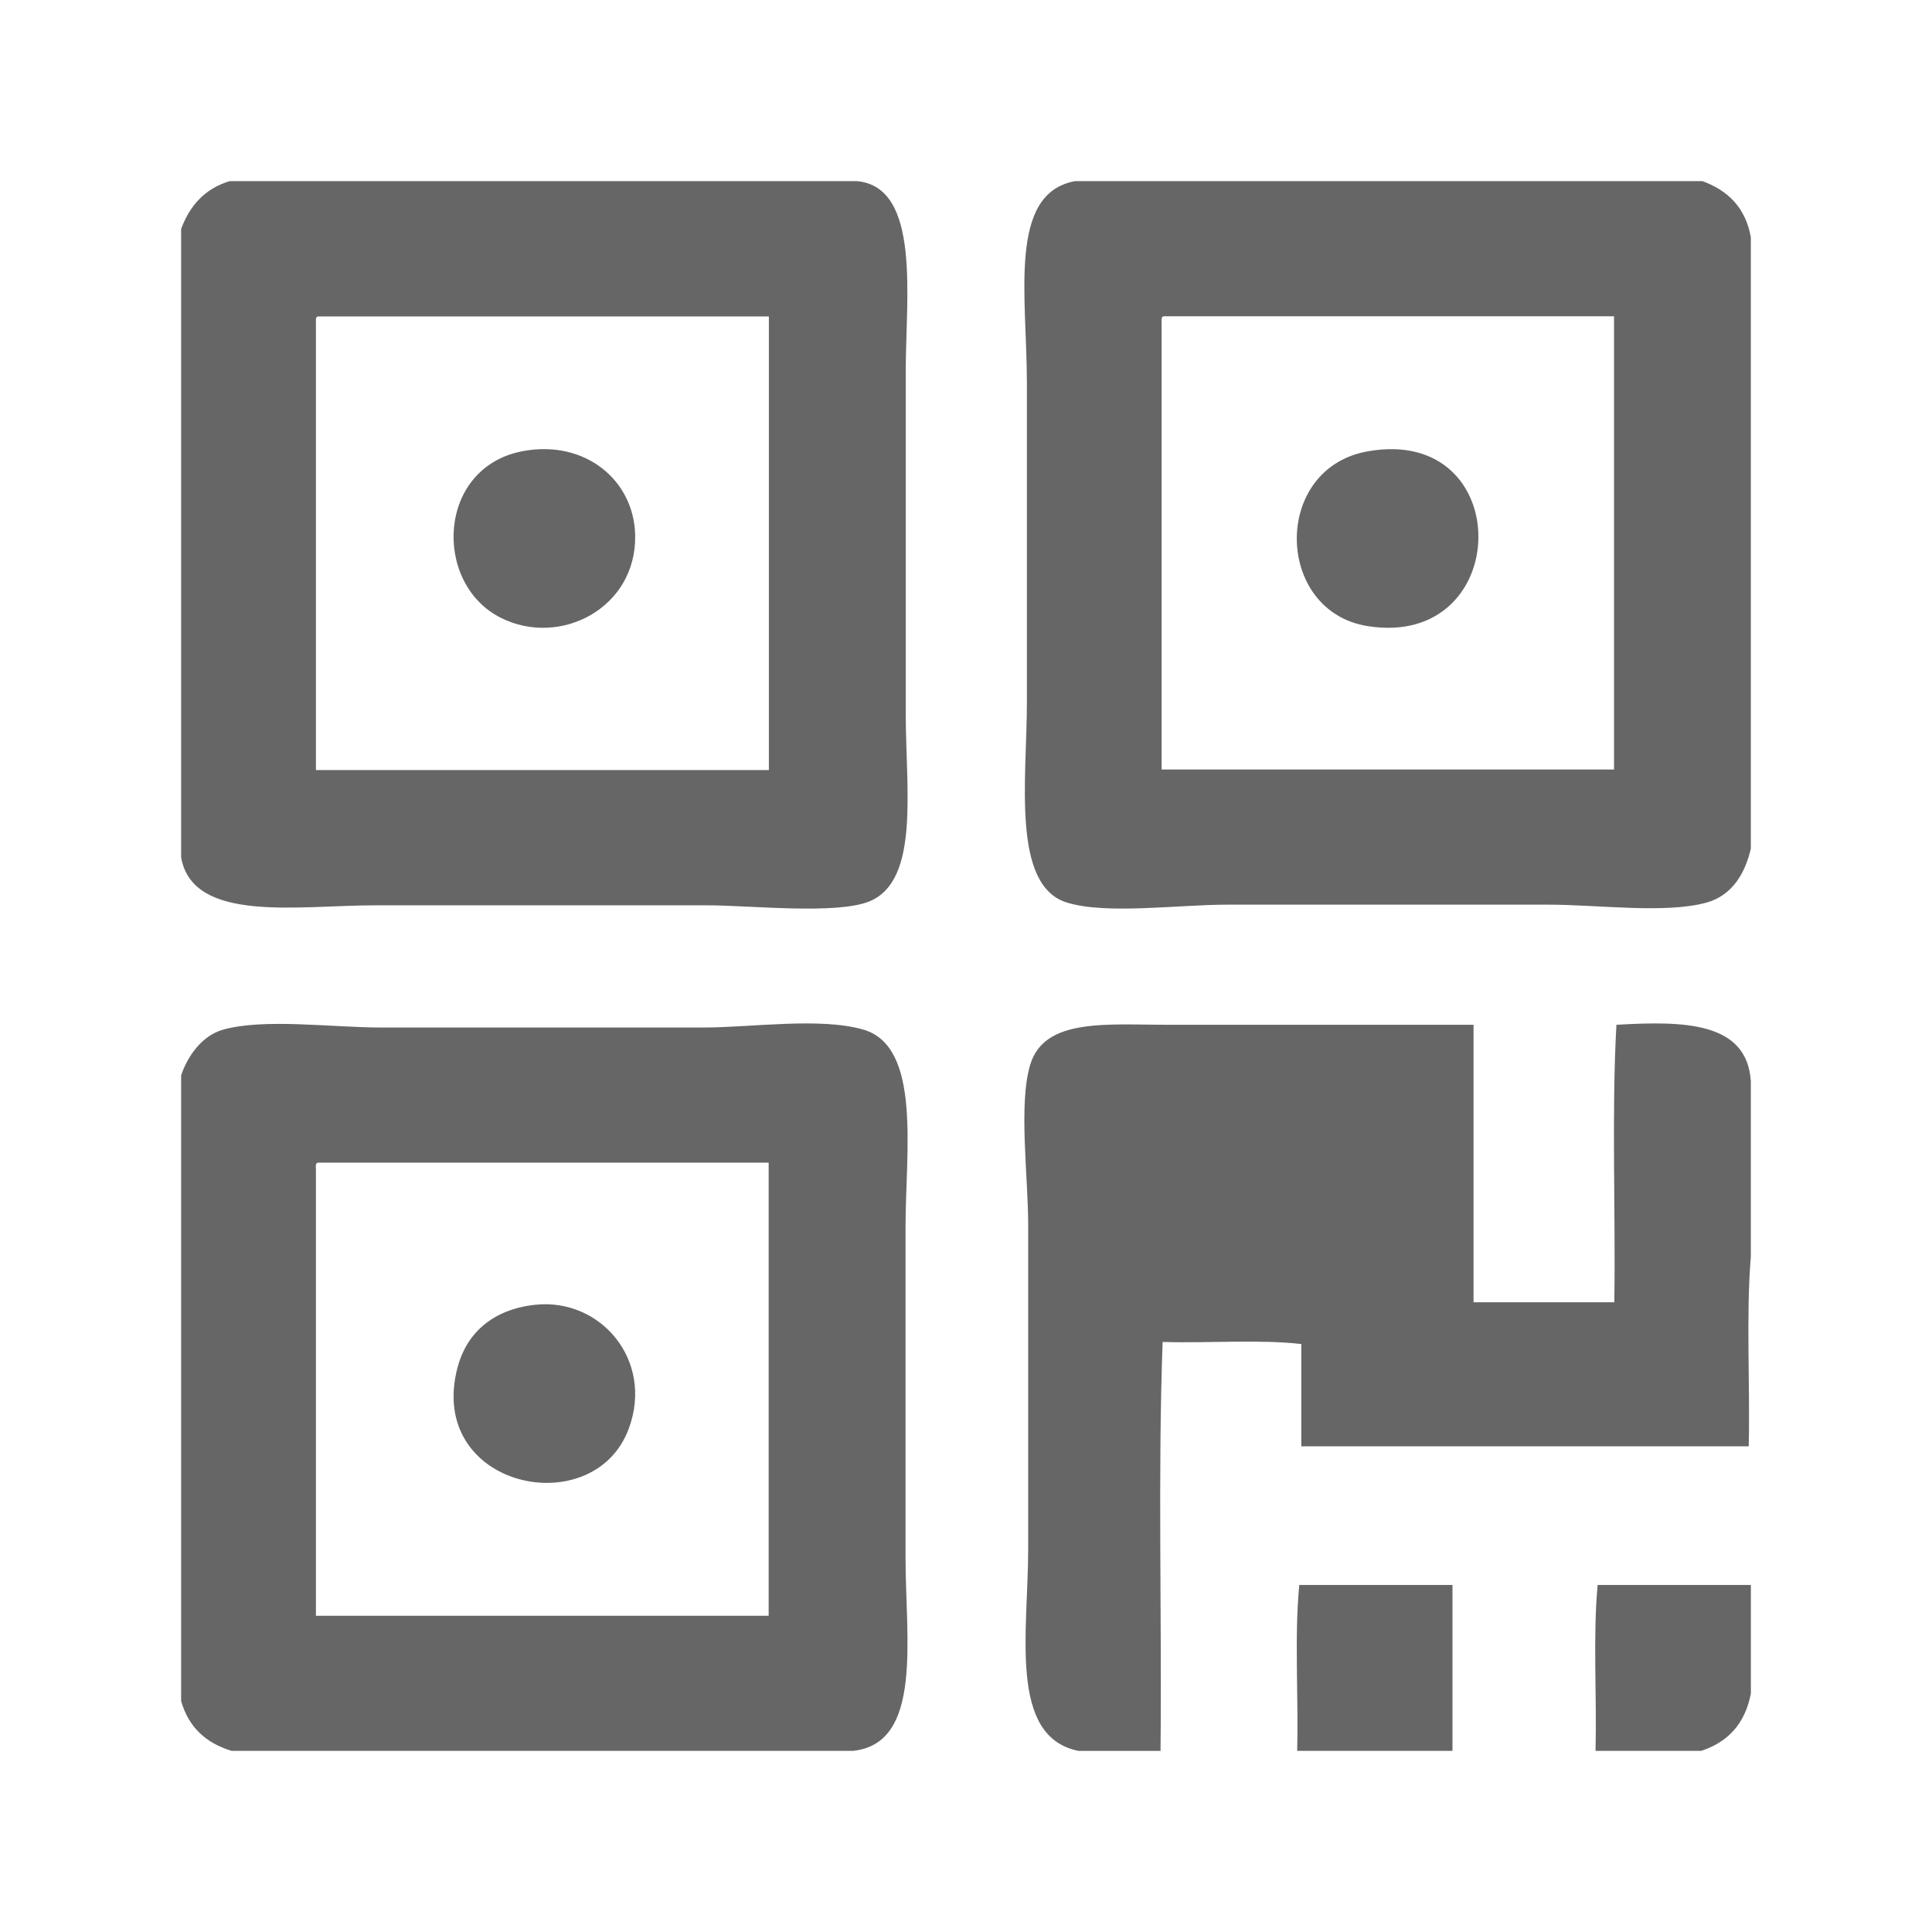 <?xml version="1.0" standalone="no"?><!DOCTYPE svg PUBLIC "-//W3C//DTD SVG 1.1//EN" "http://www.w3.org/Graphics/SVG/1.1/DTD/svg11.dtd"><svg t="1570589794797" class="icon" viewBox="0 0 1024 1024" version="1.1" xmlns="http://www.w3.org/2000/svg" p-id="6155" xmlns:xlink="http://www.w3.org/1999/xlink" width="32" height="32"><defs><style type="text/css"></style></defs><path d="M121.68 96.016h332.704c33.84 3.312 25.68 62.144 25.68 100.368v181.984c0 39.552 7.52 88.032-18.976 99.264-17.28 7.312-63.616 2.208-85.968 2.208H198.72c-40.8 0-96.464 9.6-102.72-25.36V121.376c4.56-12.4 12.576-21.392 25.68-25.36z m45.76 75.008v237.12H407.52V167.712H168.576c-1.312 0.16-1.216 1.744-1.12 3.312h-0.016zM569.92 96h332.416c13.552 4.96 22.88 14.128 25.648 29.76v323.968c-3.04 13.44-10.16 24.96-23.424 28.64-21.68 6.032-57.712 1.12-83.664 1.12H650.24c-25.744 0-63.888 5.344-84.784-1.12-29.488-9.12-21.184-65.984-21.184-105.776V202.88c0-45.952-10.208-100.48 25.648-106.896l0.016 0.016z m45.76 74.928v236.928h239.792V167.648H616.8c-1.28 0.16-1.2 1.744-1.12 3.296h0.016z m-338.304 68.128c32.864-6 58.72 15.52 59.28 44.688 0.736 38.48-39.808 59.6-71.36 43.632-36.08-18.288-33.712-79.936 12.08-88.32z m447.536 0.16c78.992-14.048 77.472 104.912 0 92.64-49.312-7.808-50.912-83.616 0-92.64zM452.048 928H122.784c-13.664-4.128-22.896-12.64-26.784-26.448V569.952c3.248-9.696 10.752-21.024 22.32-24.24 21.856-6.08 57.536-1.104 83.712-1.104H372.8c25.248 0 61.984-5.552 84.832 1.12 30.928 8.992 22.32 64.96 22.32 104.64v175.168c0 42.88 9.36 98.64-27.904 102.464zM167.44 619.52v236.864h239.968v-240.16h-238.88c-1.28 0.192-1.184 1.76-1.12 3.312h0.032z m760.544-46.48v92.896c-2.592 31.328-0.368 67.456-1.12 100.64H689.712v-54.208c-22.272-2.56-49.36-0.368-73.488-1.104-2.592 70.048-0.368 144.864-1.12 216.752H571.68c-37.328-7.44-26.72-63.072-26.72-107.264V649.328c0-25.76-5.248-64.416 1.12-85.152 7.584-24.752 40.528-21.008 73.488-21.008h161.44v147.072h74.608c0.736-48.64-1.488-100.256 1.12-147.072 35.888-2.112 69.136-1.6 71.248 29.856v0.016z m-644.432 118.528c34.56-3.808 63.136 29.248 49.728 65.6-18.576 50.416-107.456 31.472-90.816-32.256 4.592-17.6 17.888-30.784 41.088-33.344zM769.84 928H687.52c0.752-28.944-1.536-60.88 1.136-87.936h81.184V928h0.016zM928 840.064v57.504c-3.04 16.032-12.176 25.808-26.352 30.432h-55.984c0.736-28.944-1.44-60.88 1.12-87.936H928z" p-id="6156" fill="#666666"></path></svg>